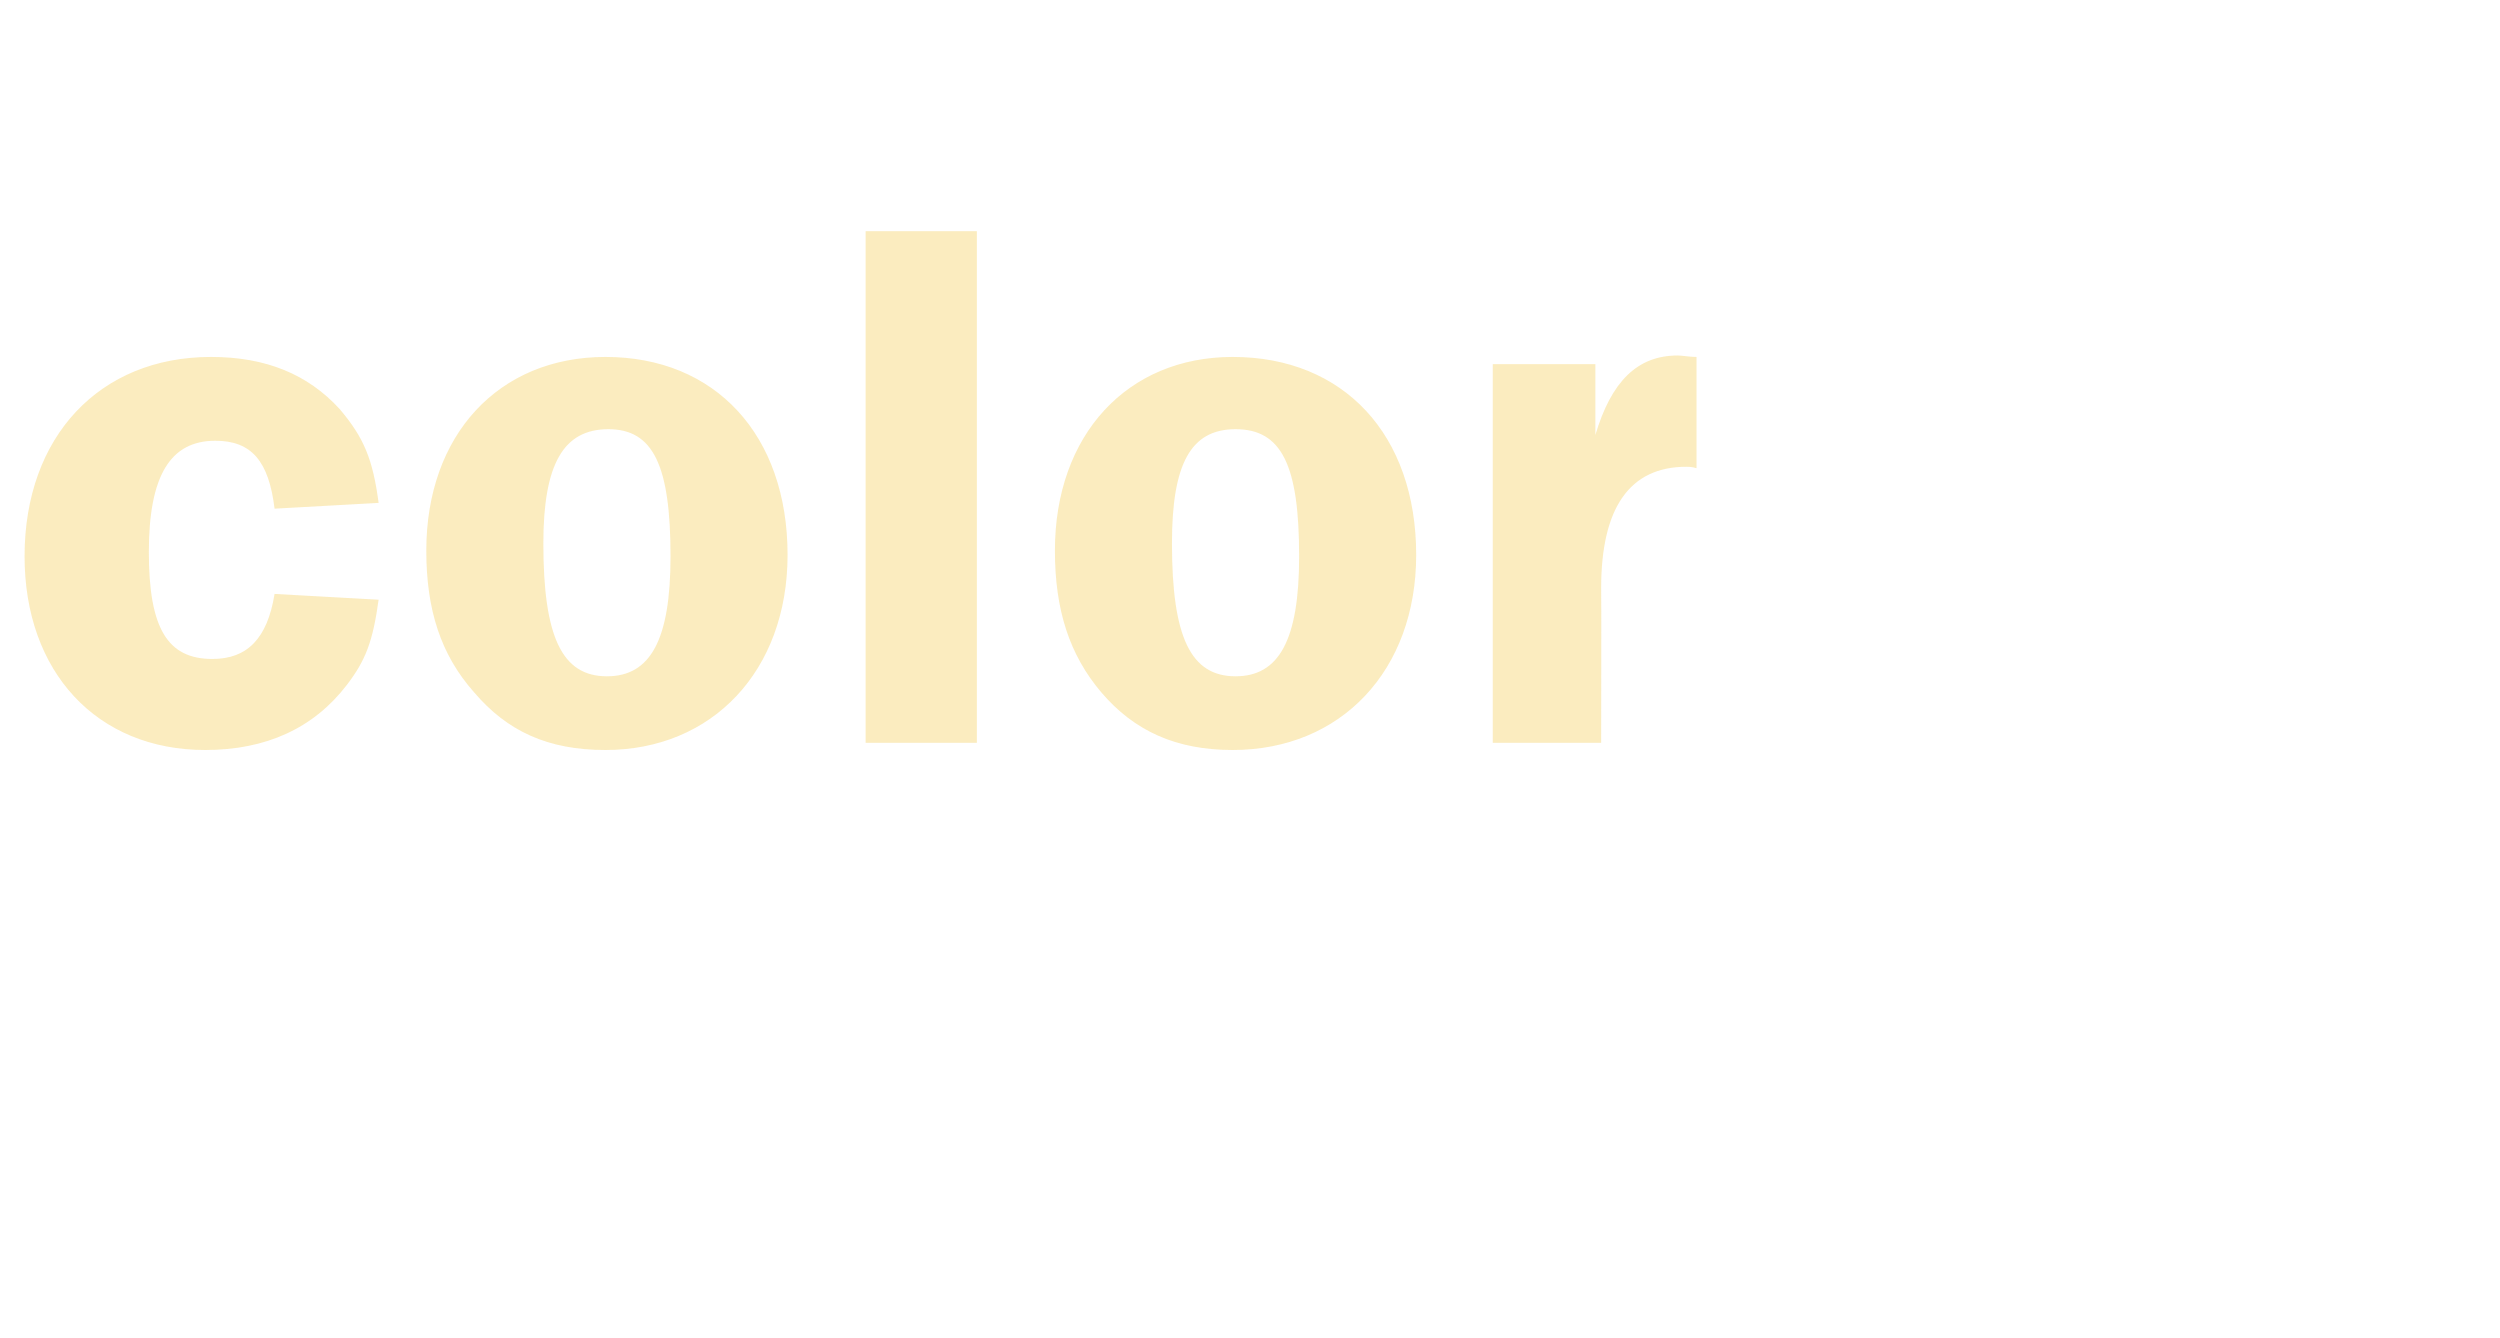 <?xml version="1.0" standalone="no"?><!DOCTYPE svg PUBLIC "-//W3C//DTD SVG 1.1//EN" "http://www.w3.org/Graphics/SVG/1.1/DTD/svg11.dtd"><svg xmlns="http://www.w3.org/2000/svg" version="1.1" width="173px" height="92.6px" viewBox="0 -16 173 92.6" style="top:-16px">  <desc>color</desc>  <defs/>  <g id="Polygon109402">    <path d="M 26.2 25.5 C 25.8 28.4 25.3 29.7 24 31.4 C 21.7 34.4 18.4 35.9 14.2 35.9 C 6.7 35.9 1.7 30.5 1.7 22.5 C 1.7 14.2 6.9 8.7 14.6 8.7 C 18.4 8.7 21.3 9.9 23.5 12.3 C 25.2 14.3 25.8 15.8 26.2 18.8 C 26.2 18.8 19 19.2 19 19.2 C 18.6 15.9 17.4 14.5 14.9 14.5 C 11.8 14.5 10.3 16.9 10.3 22.2 C 10.3 27.5 11.6 29.6 14.7 29.6 C 17.1 29.6 18.5 28.2 19 25.1 C 19 25.1 26.2 25.5 26.2 25.5 Z M 54.5 22.4 C 54.5 30.4 49.3 35.9 41.9 35.9 C 37.9 35.9 35.1 34.6 32.8 31.9 C 30.5 29.3 29.5 26.2 29.5 22.1 C 29.5 14.1 34.5 8.7 41.9 8.7 C 49.5 8.7 54.5 14.1 54.5 22.4 Z M 37.6 21.6 C 37.6 28.1 38.9 30.8 42 30.8 C 45 30.8 46.4 28.3 46.4 22.5 C 46.4 16.2 45.2 13.7 42.1 13.7 C 39 13.7 37.6 16.1 37.6 21.6 Z M 59.9 0 L 67.6 0 L 67.6 35.4 L 59.9 35.4 L 59.9 0 Z M 98 22.4 C 98 30.4 92.8 35.9 85.3 35.9 C 81.4 35.9 78.5 34.6 76.2 31.9 C 74 29.3 73 26.2 73 22.1 C 73 14.1 78 8.7 85.3 8.7 C 93 8.7 98 14.1 98 22.4 Z M 81.1 21.6 C 81.1 28.1 82.4 30.8 85.5 30.8 C 88.5 30.8 89.9 28.3 89.9 22.5 C 89.9 16.2 88.7 13.7 85.5 13.7 C 82.4 13.7 81.1 16.1 81.1 21.6 Z M 103.3 35.4 L 103.3 9.2 L 110.4 9.2 C 110.4 9.2 110.4 14.1 110.4 14.1 C 111.5 10.4 113.3 8.6 116.1 8.6 C 116.4 8.6 116.9 8.7 117.4 8.7 C 117.4 8.7 117.4 16.4 117.4 16.4 C 117.1 16.3 116.8 16.3 116.7 16.3 C 112.8 16.3 110.8 19.1 110.8 24.7 C 110.82 24.7 110.8 35.4 110.8 35.4 L 103.3 35.4 Z " stroke="none" fill="#f5ca46" fill-opacity="0.34"/>  </g></svg>